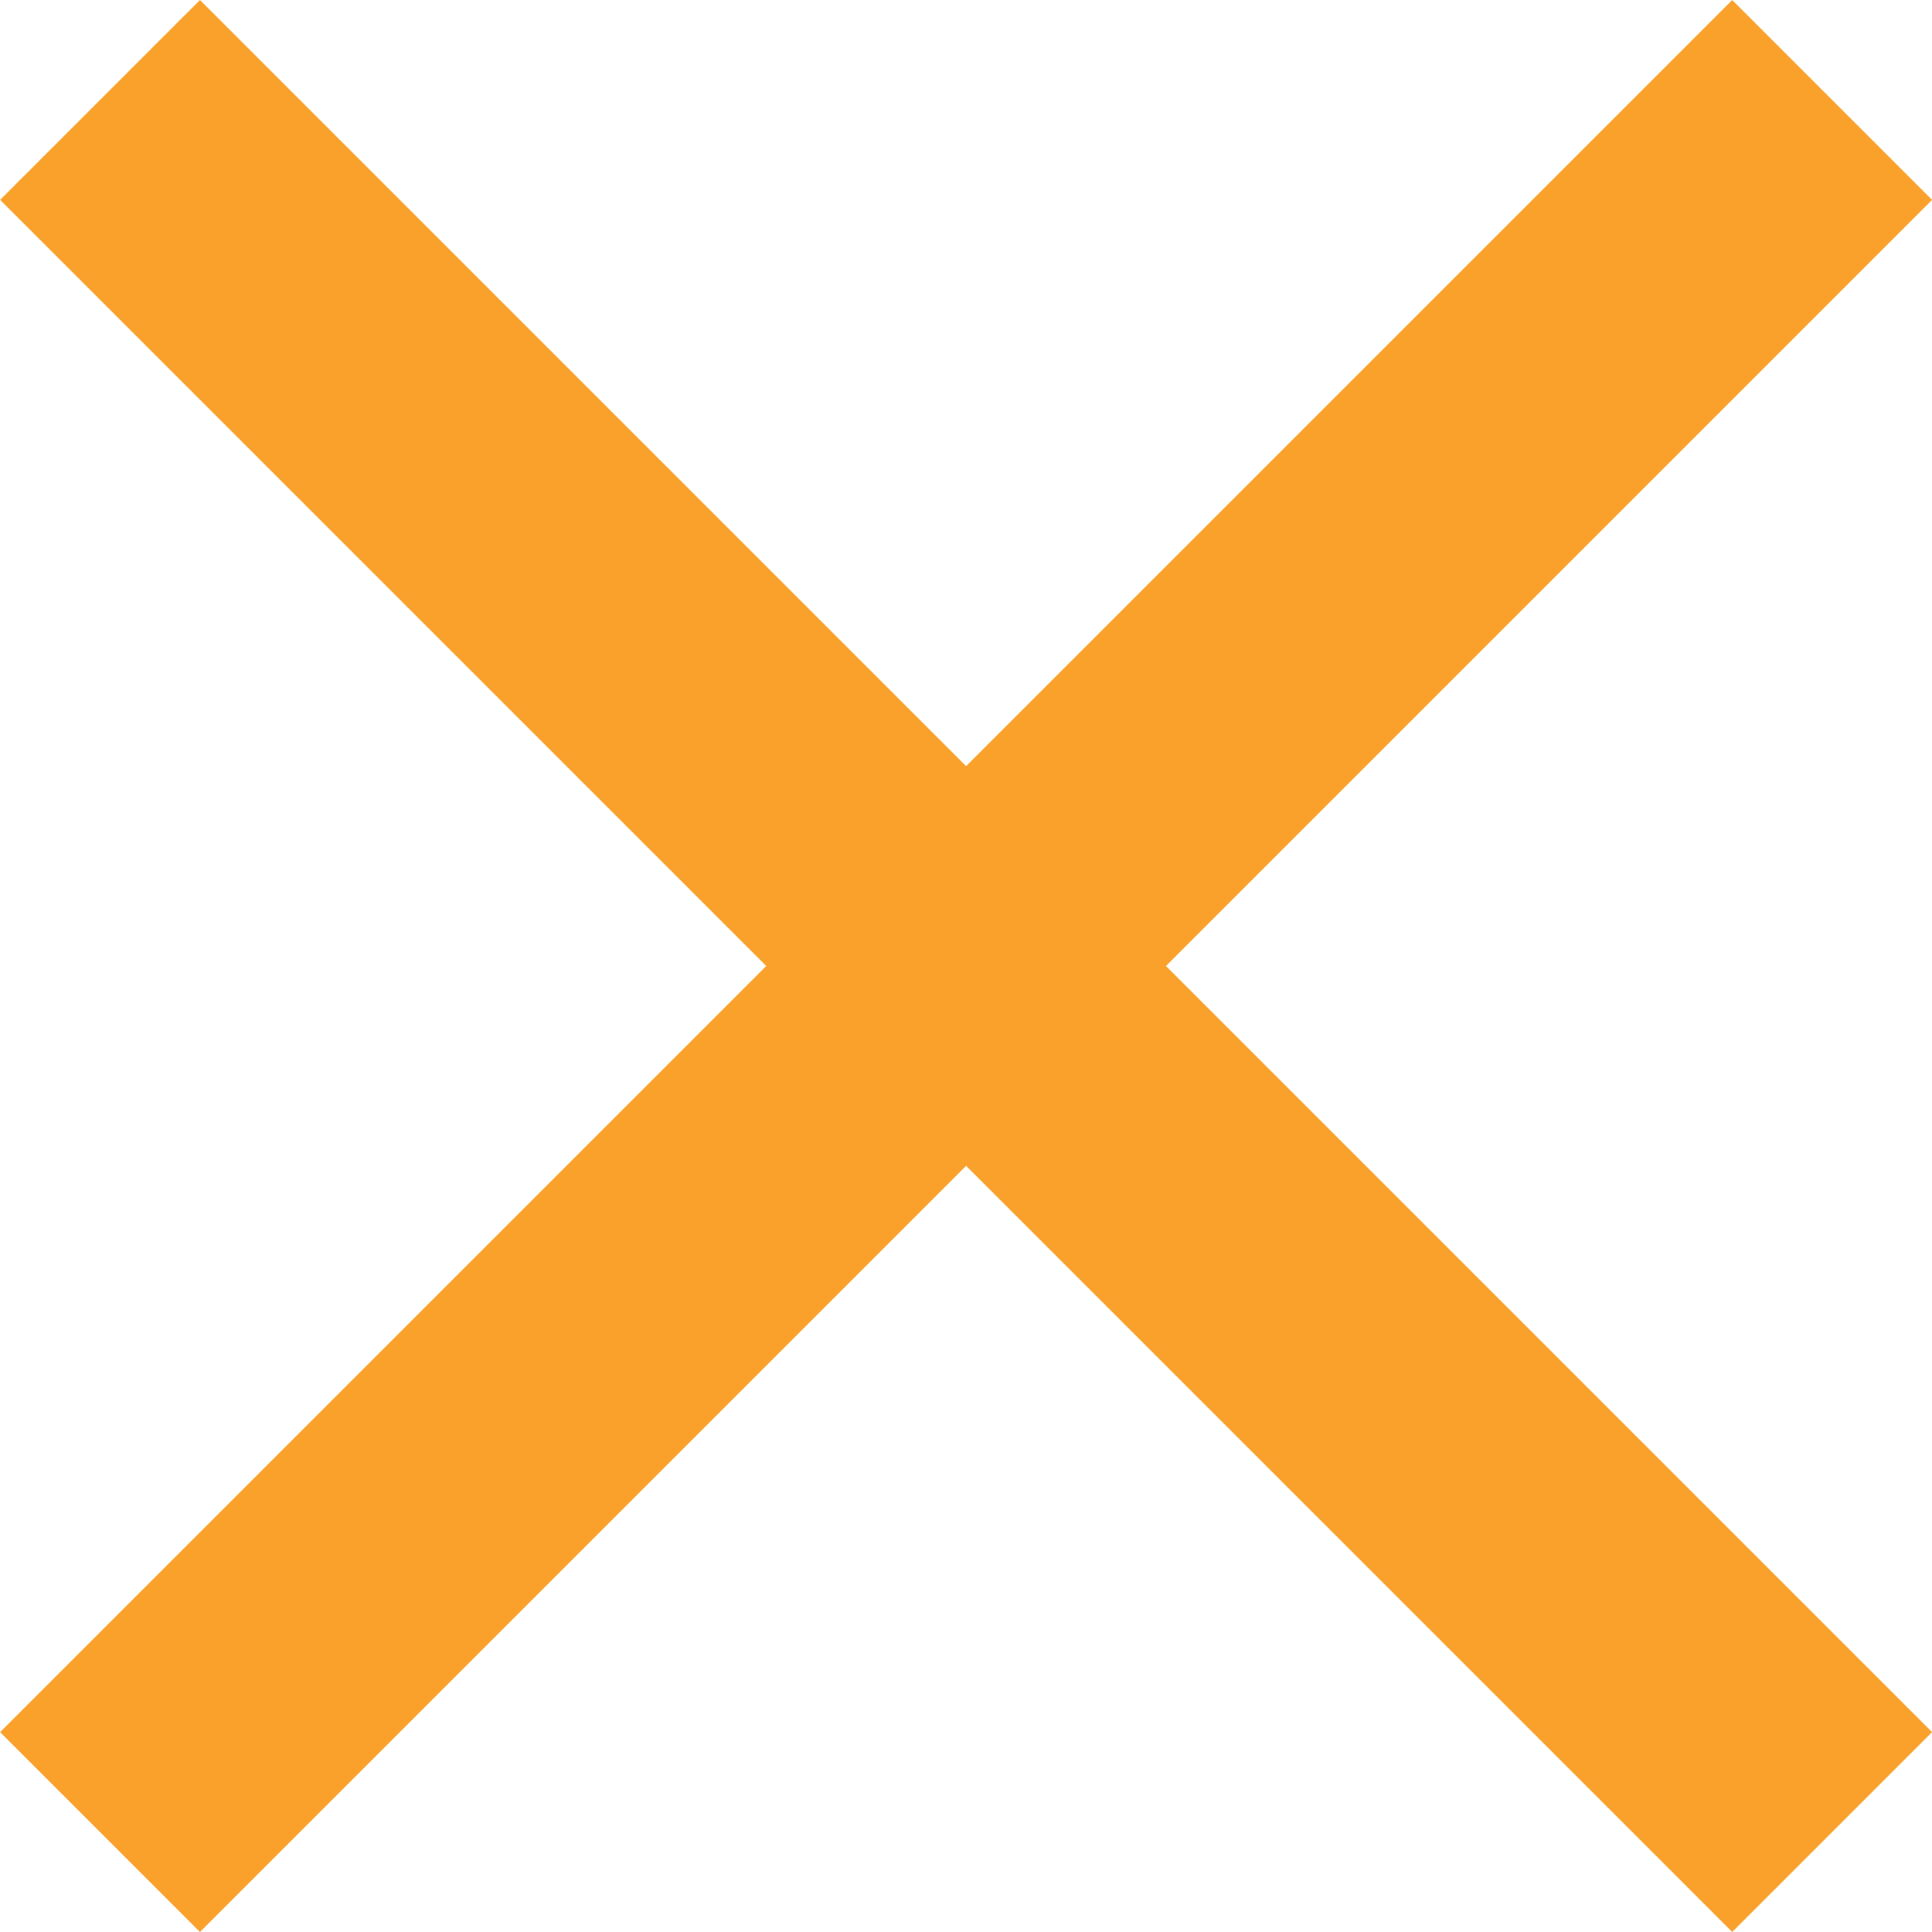 <svg xmlns="http://www.w3.org/2000/svg" width="20" height="20" viewBox="0 0 20 20">
  <g id="Group_207" data-name="Group 207" transform="translate(-314.746 -30.247)">
    <path id="Path_1237" data-name="Path 1237" d="M0,0H25.358V2.926H0Z" transform="translate(314.747 48.178) rotate(-45)" fill="#F9A12B"/>
    <path id="Path_1238" data-name="Path 1238" d="M0,0H25.358V2.926H0Z" transform="translate(316.816 30.247) rotate(45)" fill="#F9A12B"/>
  </g>
</svg>
